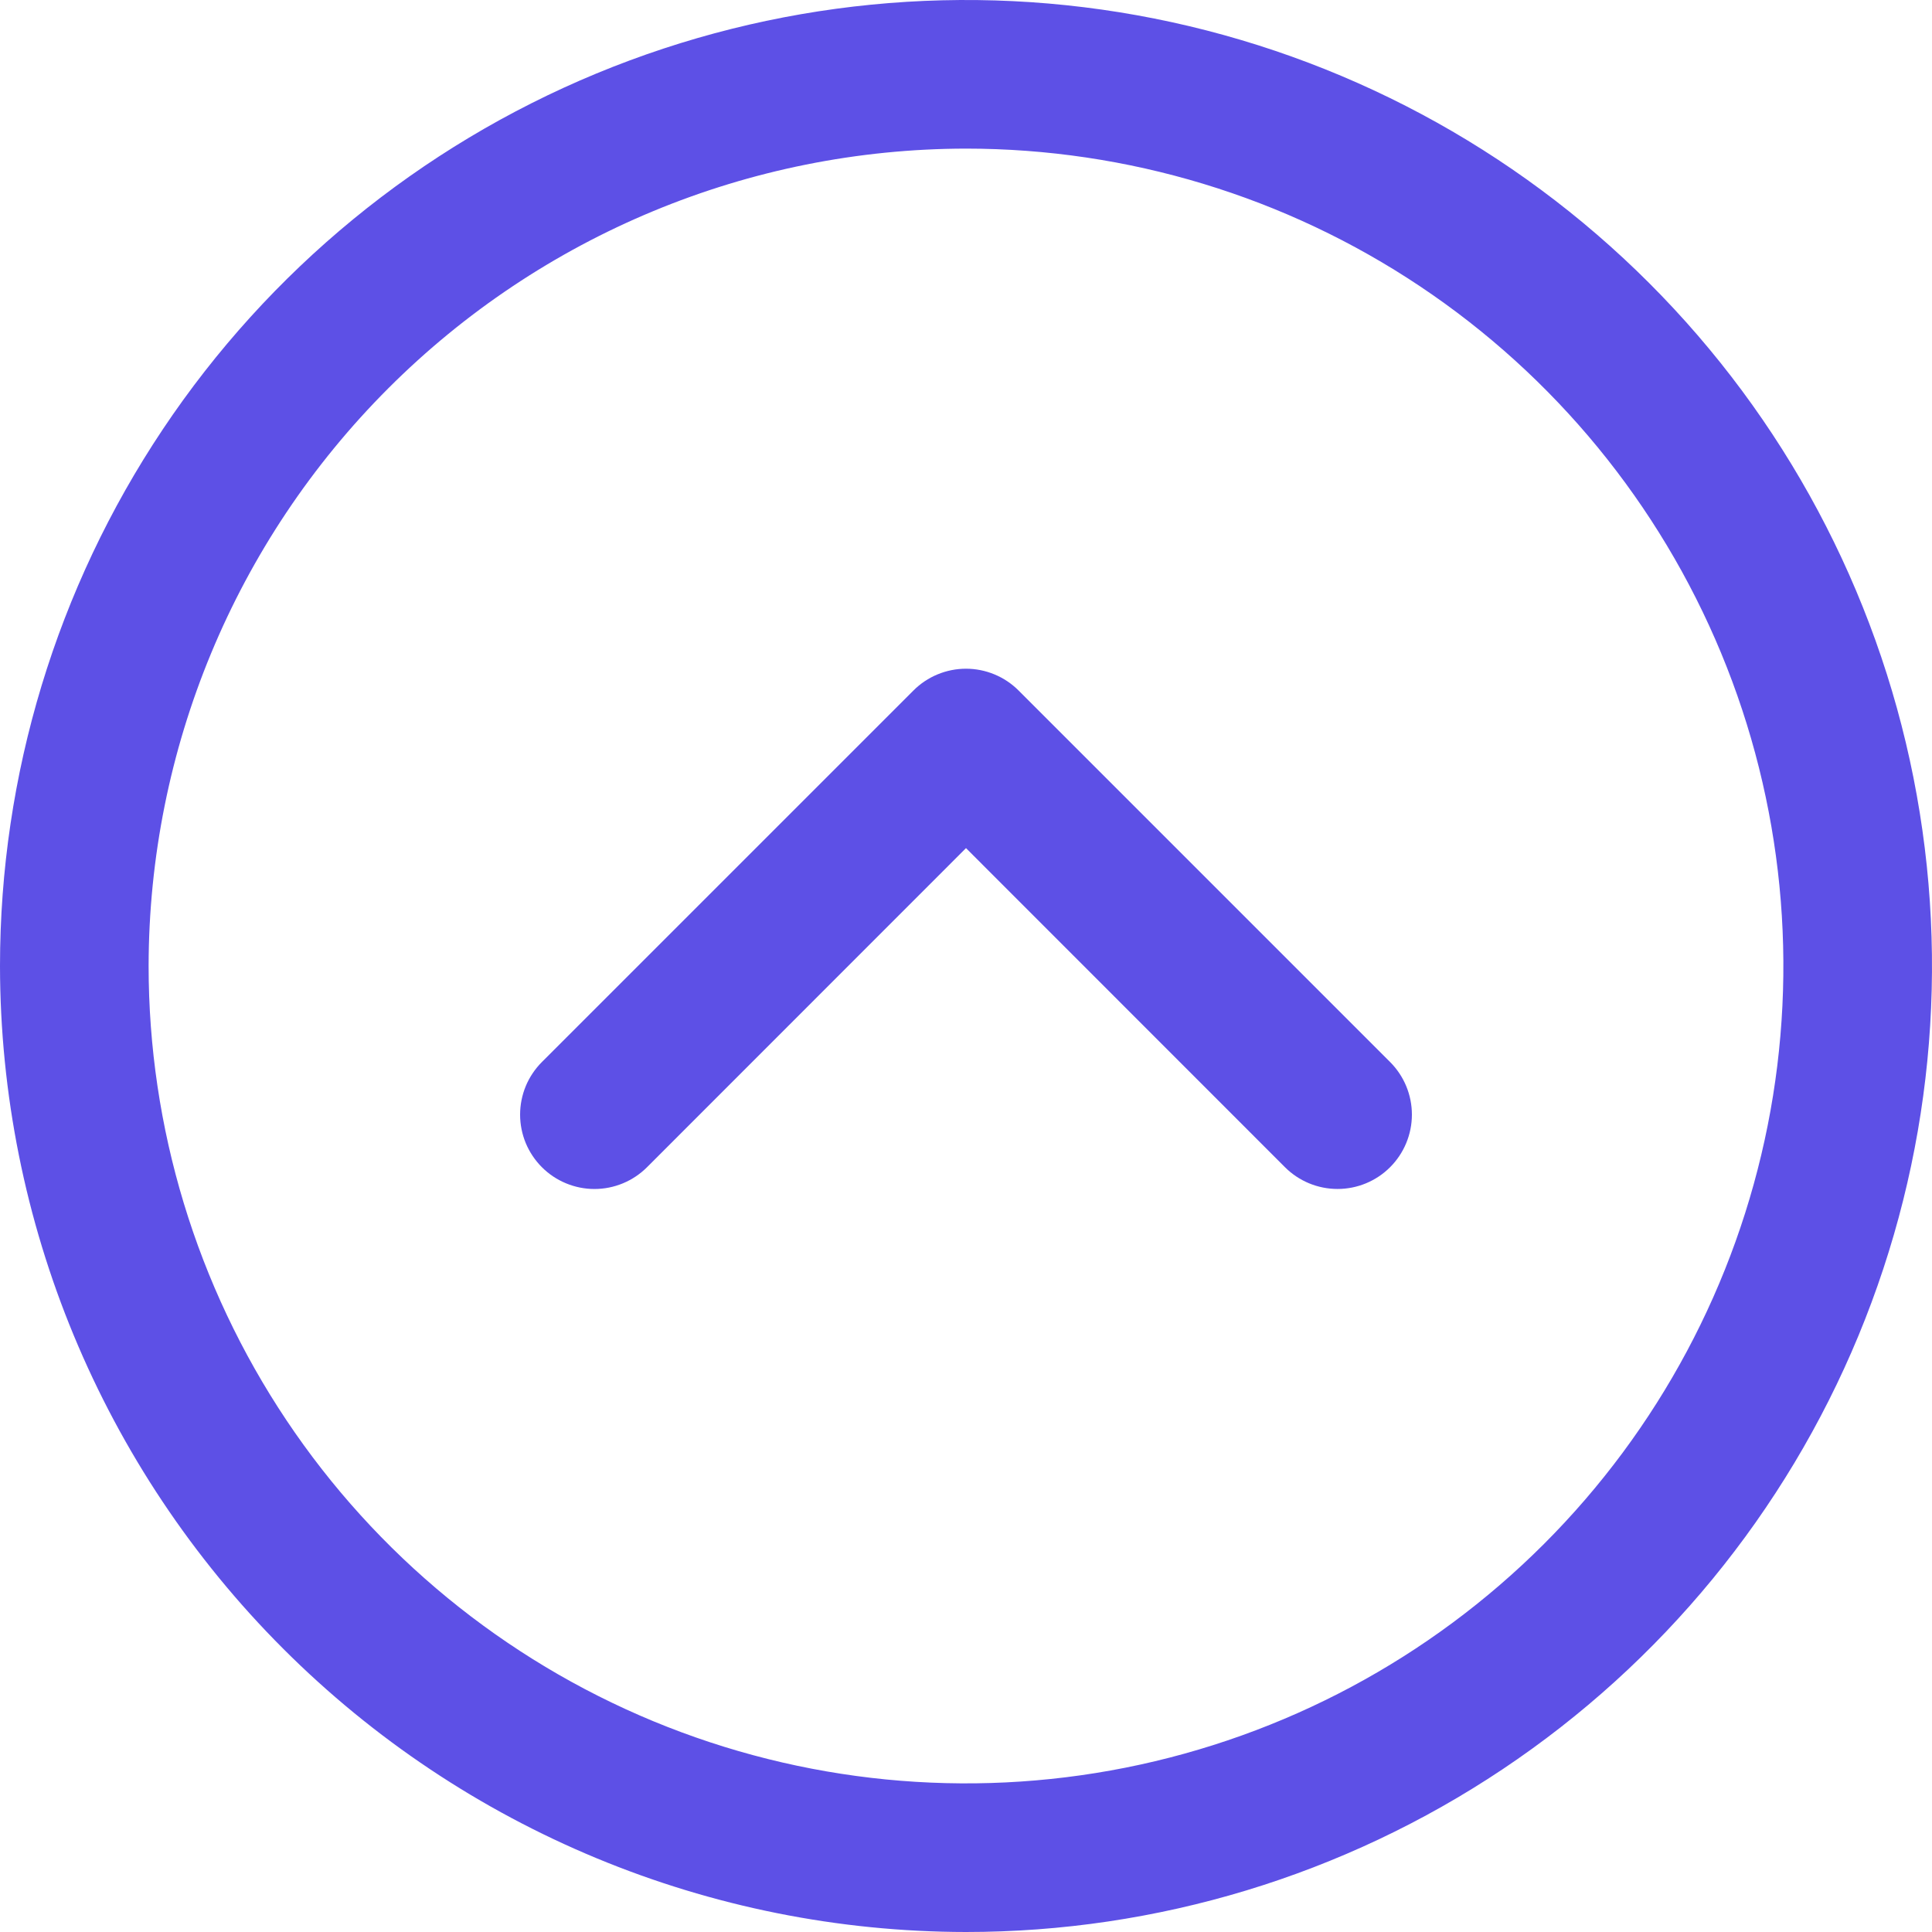 <svg width="64" height="64" viewBox="0 0 64 64" fill="none" xmlns="http://www.w3.org/2000/svg">
<path d="M32 64C38.329 64 44.516 62.123 49.778 58.607C55.041 55.091 59.142 50.093 61.564 44.246C63.986 38.399 64.62 31.965 63.385 25.757C62.15 19.55 59.103 13.848 54.627 9.373C50.152 4.897 44.45 1.85 38.243 0.615C32.035 -0.62 25.601 0.014 19.754 2.436C13.907 4.858 8.909 8.959 5.393 14.222C1.877 19.484 5.47826e-06 25.671 4.92496e-06 32C0.009 40.484 3.383 48.618 9.382 54.617C15.382 60.617 23.516 63.991 32 64ZM32 4.923C37.355 4.923 42.59 6.511 47.043 9.486C51.496 12.462 54.966 16.691 57.016 21.638C59.065 26.586 59.601 32.03 58.557 37.282C57.512 42.535 54.933 47.359 51.146 51.146C47.359 54.933 42.535 57.512 37.282 58.557C32.03 59.601 26.586 59.065 21.638 57.016C16.69 54.966 12.462 51.496 9.486 47.043C6.511 42.59 4.923 37.355 4.923 32C4.931 24.821 7.787 17.939 12.863 12.863C17.939 7.787 24.821 4.931 32 4.923ZM17.951 38.665C17.722 38.436 17.54 38.164 17.416 37.866C17.293 37.567 17.229 37.247 17.229 36.923C17.229 36.6 17.293 36.279 17.416 35.98C17.54 35.682 17.722 35.41 17.951 35.181L30.259 22.874C30.487 22.645 30.759 22.463 31.057 22.34C31.356 22.216 31.677 22.152 32 22.152C32.324 22.152 32.644 22.216 32.943 22.34C33.241 22.463 33.513 22.645 33.742 22.874L46.049 35.181C46.511 35.643 46.771 36.27 46.771 36.923C46.771 37.576 46.511 38.203 46.049 38.665C45.587 39.127 44.961 39.386 44.308 39.386C43.654 39.386 43.028 39.127 42.566 38.665L32 28.095L21.434 38.665C21.205 38.894 20.934 39.075 20.635 39.199C20.336 39.323 20.016 39.387 19.692 39.387C19.369 39.387 19.049 39.323 18.75 39.199C18.451 39.075 18.179 38.894 17.951 38.665Z" fill="#5D50E6"/>
</svg>
